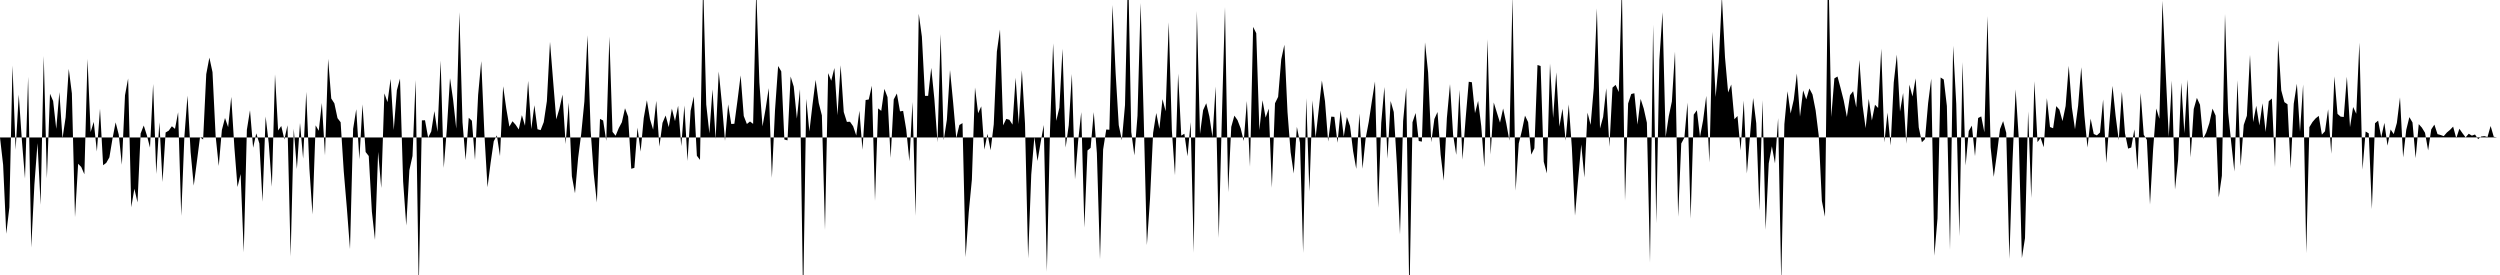 <svg viewBox="0 0 200 22" >
<polyline points="0,11 0.25,13.19 0.50,18.70 0.75,16.59 1,5.24 1.25,11.98 1.50,7.57 1.75,11.22 2,14.28 2.25,6.14 2.50,19.80 2.75,14.79 3,11.45 3.25,16.38 3.50,4.48 3.75,14.27 4,7.50 4.25,8.08 4.50,10.31 4.75,7.37 5,11.07 5.25,9.39 5.50,5.51 5.75,7.47 6,17.37 6.25,13.10 6.50,13.36 6.75,13.94 7,4.71 7.25,10.57 7.50,9.75 7.75,12.12 8,8.70 8.25,13.22 8.50,13.03 8.75,12.59 9,11.09 9.25,9.79 9.50,10.77 9.75,13.18 10,7.62 10.25,6.28 10.50,16.58 10.75,15.10 11,16.19 11.25,10.68 11.50,10.04 11.75,10.83 12,11.81 12.25,6.72 12.50,13.92 12.75,9.78 13,14.56 13.25,10.60 13.50,10.45 13.75,10.10 14,10.31 14.25,8.98 14.50,17.27 14.75,10.94 15,7.65 15.25,12.17 15.50,14.85 15.75,12.93 16,10.98 16.25,11.16 16.50,5.93 16.75,4.61 17,5.77 17.25,10.88 17.50,13.28 17.75,10.40 18,9.44 18.25,10.17 18.50,7.75 18.75,11.79 19,14.96 19.25,13.92 19.50,20.19 19.75,10.38 20,8.82 20.25,11.82 20.50,10.67 20.75,11.48 21,16.14 21.25,9.32 21.50,11.46 21.75,14.94 22,5.95 22.25,10.44 22.50,10.08 22.75,11.16 23,10.02 23.25,20.52 23.50,10.30 23.75,13.52 24,9.84 24.25,12.69 24.50,7.35 24.75,13.47 25,17.15 25.25,10.03 25.50,10.46 25.75,8.24 26,12.43 26.25,4.71 26.50,7.88 26.75,8.27 27,9.45 27.25,9.78 27.50,13.70 27.75,16.66 28,19.93 28.25,10.31 28.50,8.74 28.75,12.74 29,8.35 29.25,12.16 29.50,12.48 29.75,16.93 30,19.19 30.25,12.15 30.50,15.04 30.75,7.47 31,8.17 31.25,6.31 31.50,10.40 31.75,7.22 32,6.29 32.25,14.51 32.50,18.04 32.75,13.61 33,12.48 33.25,6.40 33.50,23.12 33.75,9.63 34,9.62 34.25,11.01 34.50,10.52 34.75,8.89 35,10.55 35.25,4.85 35.50,13.43 35.75,10.29 36,6.25 36.25,7.99 36.50,10.29 36.75,0.97 37,9.78 37.25,12.81 37.50,9.42 37.75,9.66 38,12.80 38.25,7.59 38.50,4.89 38.75,10.69 39,14.98 39.25,13.02 39.50,11.30 39.75,10.83 40,12.49 40.25,6.90 40.50,8.67 40.75,10.13 41,9.70 41.25,9.98 41.50,10.36 41.75,9.21 42,10.06 42.25,6.47 42.50,10.33 42.75,8.42 43,10.34 43.25,10.41 43.50,9.77 43.75,8.09 44,3.35 44.25,6.48 44.50,9.55 44.75,8.71 45,7.57 45.25,11.52 45.50,8.21 45.75,14.10 46,15.46 46.25,12.64 46.50,10.68 46.75,8.12 47,2.82 47.25,10.43 47.50,13.92 47.75,16.20 48,9.51 48.25,9.64 48.50,11.27 48.75,2.92 49,10.55 49.25,10.86 49.50,10.25 49.75,9.78 50,8.66 50.25,9.33 50.50,13.50 50.75,13.43 51,10.21 51.25,12.13 51.50,9.44 51.75,8.02 52,9.54 52.25,10.37 52.50,8.07 52.75,11.73 53,9.83 53.25,9.24 53.50,10.17 53.75,8.69 54,9.69 54.25,8.46 54.50,11.69 54.75,8.44 55,12.88 55.25,8.86 55.50,7.72 55.75,12.46 56,12.79 56.25,-1.52 56.50,8.36 56.75,10.67 57,7.15 57.25,11.13 57.50,5.72 57.75,8.26 58,11.27 58.25,8.35 58.50,9.92 58.75,9.90 59,8.03 59.25,6.03 59.50,9.28 59.75,9.92 60,9.72 60.25,9.91 60.50,-0.86 60.75,6.61 61,10.11 61.25,8.70 61.50,7.05 61.75,14.23 62,8.82 62.25,5.28 62.50,5.71 62.75,11.16 63,11.23 63.25,6.12 63.50,6.93 63.75,9.49 64,7.13 64.25,24.14 64.50,7.91 64.75,10.52 65,8.37 65.25,6.39 65.50,8.24 65.75,9.23 66,18.39 66.25,5.85 66.50,6.46 66.75,5.44 67,9.22 67.25,5.22 67.50,8.96 67.75,9.75 68,9.74 68.25,10.10 68.50,10.84 68.75,8.86 69,11.98 69.25,8 69.50,7.96 69.75,6.86 70,16.07 70.25,8.67 70.50,8.87 70.75,7.11 71,7.77 71.25,12.63 71.50,7.95 71.75,7.48 72,8.91 72.25,8.87 72.50,10.37 72.75,12.90 73,8.16 73.25,17.27 73.50,1.10 73.75,2.93 74,7.67 74.25,7.67 74.50,5.43 74.75,7.93 75,11.38 75.25,2.73 75.50,11.21 75.75,9.58 76,5.60 76.25,8.19 76.50,11.05 76.75,10 77,9.85 77.25,20.57 77.50,16.98 77.75,14.37 78,7 78.25,9.06 78.50,8.51 78.75,11.97 79,10.71 79.25,12.02 79.50,9.95 79.75,4.13 80,2.36 80.25,10.03 80.50,9.51 80.75,9.58 81,9.97 81.25,6.22 81.50,9.93 81.75,5.62 82,9.88 82.25,20.67 82.50,13.97 82.75,10.94 83,12.88 83.25,11.40 83.50,10 83.75,21.74 84,10.45 84.25,3.47 84.50,9.67 84.75,8.62 85,3.90 85.25,11.80 85.50,10.02 85.75,5.92 86,14.35 86.25,11.30 86.50,8.97 86.75,18.21 87,12.04 87.25,11.83 87.50,8.97 87.75,12.25 88,20.74 88.25,11.96 88.50,10.36 88.75,10.38 89,0.40 89.25,5.84 89.50,10.01 89.75,11.22 90,8.41 90.25,-2.60 90.50,10.56 90.75,12.43 91,9.26 91.25,0.24 91.50,9.55 91.75,19.61 92,15.93 92.25,10.63 92.50,9.04 92.75,10.31 93,7.93 93.25,8.90 93.50,1.78 93.75,10.46 94,14.02 94.25,5.89 94.50,10.85 94.75,10.70 95,12.50 95.25,9.77 95.50,20.22 95.75,0.88 96,10.72 96.25,8.81 96.50,8.26 96.75,9.32 97,10.97 97.25,6.92 97.50,19.03 97.75,9.37 98,0.57 98.25,15.38 98.50,10.15 98.75,9.25 99,9.61 99.25,10.26 99.50,11.28 99.75,8.08 100,13.34 100.25,2.15 100.50,2.66 100.75,10.41 101,8.02 101.25,9.41 101.50,8.69 101.75,15.02 102,8.26 102.25,7.75 102.50,4.74 102.75,3.58 103,8.96 103.25,12.18 103.50,13.88 103.75,10.15 104,11.42 104.25,20.23 104.50,7.85 104.75,15.32 105,8.04 105.25,11 105.50,8.75 105.75,6.44 106,8.10 106.25,11.32 106.50,9.33 106.75,9.35 107,11.42 107.25,8.84 107.50,10.93 107.75,9.36 108,10.07 108.25,12.10 108.50,13.51 108.75,9.09 109,13.50 109.25,11.08 109.50,9.75 109.75,8.09 110,6.52 110.25,16.62 110.50,9.82 110.75,6.96 111,12.69 111.25,8.08 111.50,8.96 111.75,13.16 112,18.75 112.25,9.68 112.50,7.01 112.75,24.05 113,9.78 113.25,9.04 113.50,11.28 113.75,11.33 114,3.39 114.25,5.81 114.50,11.38 114.75,9.52 115,8.96 115.25,12.36 115.50,14.45 115.75,9.44 116,6.73 116.25,10.80 116.50,12.39 116.75,7.19 117,12.77 117.25,9.50 117.50,6.54 117.75,6.58 118,9.05 118.25,8.07 118.50,10.09 118.75,13.37 119,3.14 119.25,12.36 119.50,8.20 119.75,9.01 120,9.81 120.25,8.68 120.50,9.86 120.75,11.25 121,-0.32 121.25,15.25 121.50,11.48 121.75,10.46 122,9.25 122.25,9.77 122.50,12.37 122.75,11.86 123,5.20 123.25,5.28 123.50,12.94 123.75,13.87 124,5.08 124.25,9.44 124.50,5.79 124.75,10.13 125,8.70 125.25,11.25 125.50,8.35 125.75,11.82 126,17.25 126.25,14.35 126.50,11.56 126.75,14.20 127,9.01 127.25,9.99 127.50,7.05 127.75,0.67 128,10.28 128.25,9.36 128.50,7.06 128.75,11.74 129,7.01 129.25,6.79 129.50,7.36 129.75,-1.13 130,16.05 130.25,8.28 130.50,7.52 130.75,7.46 131,9.97 131.25,7.91 131.50,8.69 131.75,9.82 132,21.01 132.25,1.98 132.50,17.86 132.75,4.77 133,0.98 133.25,10.97 133.50,9.30 133.75,8.12 134,4.13 134.25,17.34 134.50,11.48 134.75,11.01 135,8.21 135.25,17.49 135.50,9.17 135.75,8.82 136,10.94 136.25,9.61 136.50,7.67 136.75,13 137,2.55 137.25,7.76 137.50,4.97 137.75,-0.30 138,4.59 138.25,7.40 138.50,6.76 138.75,9.54 139,9.28 139.25,12.04 139.50,8.05 139.75,13.88 140,10.86 140.25,7.84 140.50,9.86 140.75,16.83 141,8.02 141.25,18.38 141.50,13.07 141.75,11.70 142,13.07 142.25,9.45 142.50,22.60 142.75,9.93 143,7.30 143.25,9.08 143.50,7.98 143.75,5.88 144,9.33 144.25,7.23 144.50,7.95 144.75,7.08 145,7.56 145.25,8.83 145.50,10.86 145.75,16.08 146,17.34 146.25,-3.67 146.50,9.36 146.75,6.27 147,6.12 147.25,7.06 147.50,8.05 147.75,9.36 148,7.62 148.25,7.30 148.50,8.59 148.75,4.80 149,8.40 149.25,10.25 149.50,7.91 149.75,9.64 150,8.38 150.25,8.64 150.50,3.89 150.75,11.39 151,9.01 151.25,11.64 151.50,6.60 151.75,4.37 152,8.93 152.25,7.44 152.50,11.50 152.75,6.77 153,7.72 153.25,6.27 153.50,10.19 153.75,11.38 154,11.13 154.25,8.25 154.50,6.29 154.75,20.46 155,17.48 155.25,6.20 155.50,6.36 155.75,8.48 156,19.99 156.25,3.66 156.50,8.31 156.75,18.90 157,4.97 157.25,13.24 157.50,10.48 157.75,10.05 158,12.49 158.25,9.44 158.50,9.31 158.75,10.59 159,1.29 159.25,11.78 159.50,14.15 159.75,12.34 160,10.33 160.25,9.69 160.50,10.63 160.75,20.71 161,12.91 161.25,7.15 161.50,11.03 161.75,20.65 162,19.05 162.25,8.91 162.50,15.84 162.75,6.50 163,11.37 163.25,11.03 163.50,11.78 163.75,7.85 164,10.16 164.25,10.26 164.50,8.49 164.75,8.77 165,9.69 165.25,8.48 165.50,5.27 165.75,8.61 166,10.34 166.25,8.45 166.50,5.38 166.75,9.21 167,11.80 167.25,9.49 167.50,10.72 167.75,10.83 168,10.60 168.25,7.96 168.50,13.04 168.75,9.87 169,6.87 169.25,9.27 169.50,11.22 169.75,7.34 170,10.67 170.25,11.89 170.50,11.80 170.75,10.35 171,13.60 171.25,7.44 171.50,10.78 171.75,11.19 172,16.36 172.25,11.93 172.50,8.68 172.75,9.50 173,0.06 173.25,5.66 173.50,10.95 173.75,6.45 174,15.16 174.25,12.78 174.50,6.62 174.75,10.66 175,6.36 175.25,12.59 175.50,8.72 175.75,7.83 176,8.38 176.25,11.10 176.50,10.60 176.75,9.84 177,8.69 177.25,9.25 177.50,15.79 177.75,14.06 178,1.12 178.25,8.99 178.50,11.44 178.75,13.72 179,6.42 179.25,13.29 179.50,9.99 179.75,9.26 180,4.39 180.25,9.77 180.50,8.46 180.75,10.04 181,8.26 181.25,10.56 181.50,8.10 181.75,7.88 182,13.36 182.25,3.23 182.50,7.23 182.75,8.17 183,8.34 183.25,13.47 183.50,8.30 183.75,6.70 184,10.54 184.25,6.76 184.50,20.26 184.75,10.17 185,9.76 185.25,9.47 185.50,9.27 185.75,10.77 186,10.50 186.25,8.74 186.50,12.30 186.75,6.11 187,9.11 187.25,9.33 187.50,9.36 187.75,6.14 188,10.17 188.25,8.56 188.50,9.10 188.75,3.41 189,13.57 189.25,10.52 189.50,10.67 189.75,16.73 190,9.86 190.25,9.65 190.50,10.98 190.75,9.83 191,11.65 191.25,10.36 191.50,10.73 191.75,9.83 192,7.79 192.25,12.59 192.50,10.39 192.75,9.37 193,9.80 193.25,12.65 193.50,9.93 193.75,10.21 194,10.62 194.25,12.03 194.50,10.35 194.75,9.97 195,10.73 195.25,10.80 195.50,10.89 195.75,10.60 196,10.39 196.25,10.13 196.50,11.06 196.75,10.30 197,10.66 197.25,10.99 197.50,10.70 197.75,10.85 198,10.76 198.25,11.13 198.50,10.92 198.75,10.89 199,10.96 199.25,10.08 199.50,10.94 199.75,10.99 " />
</svg>